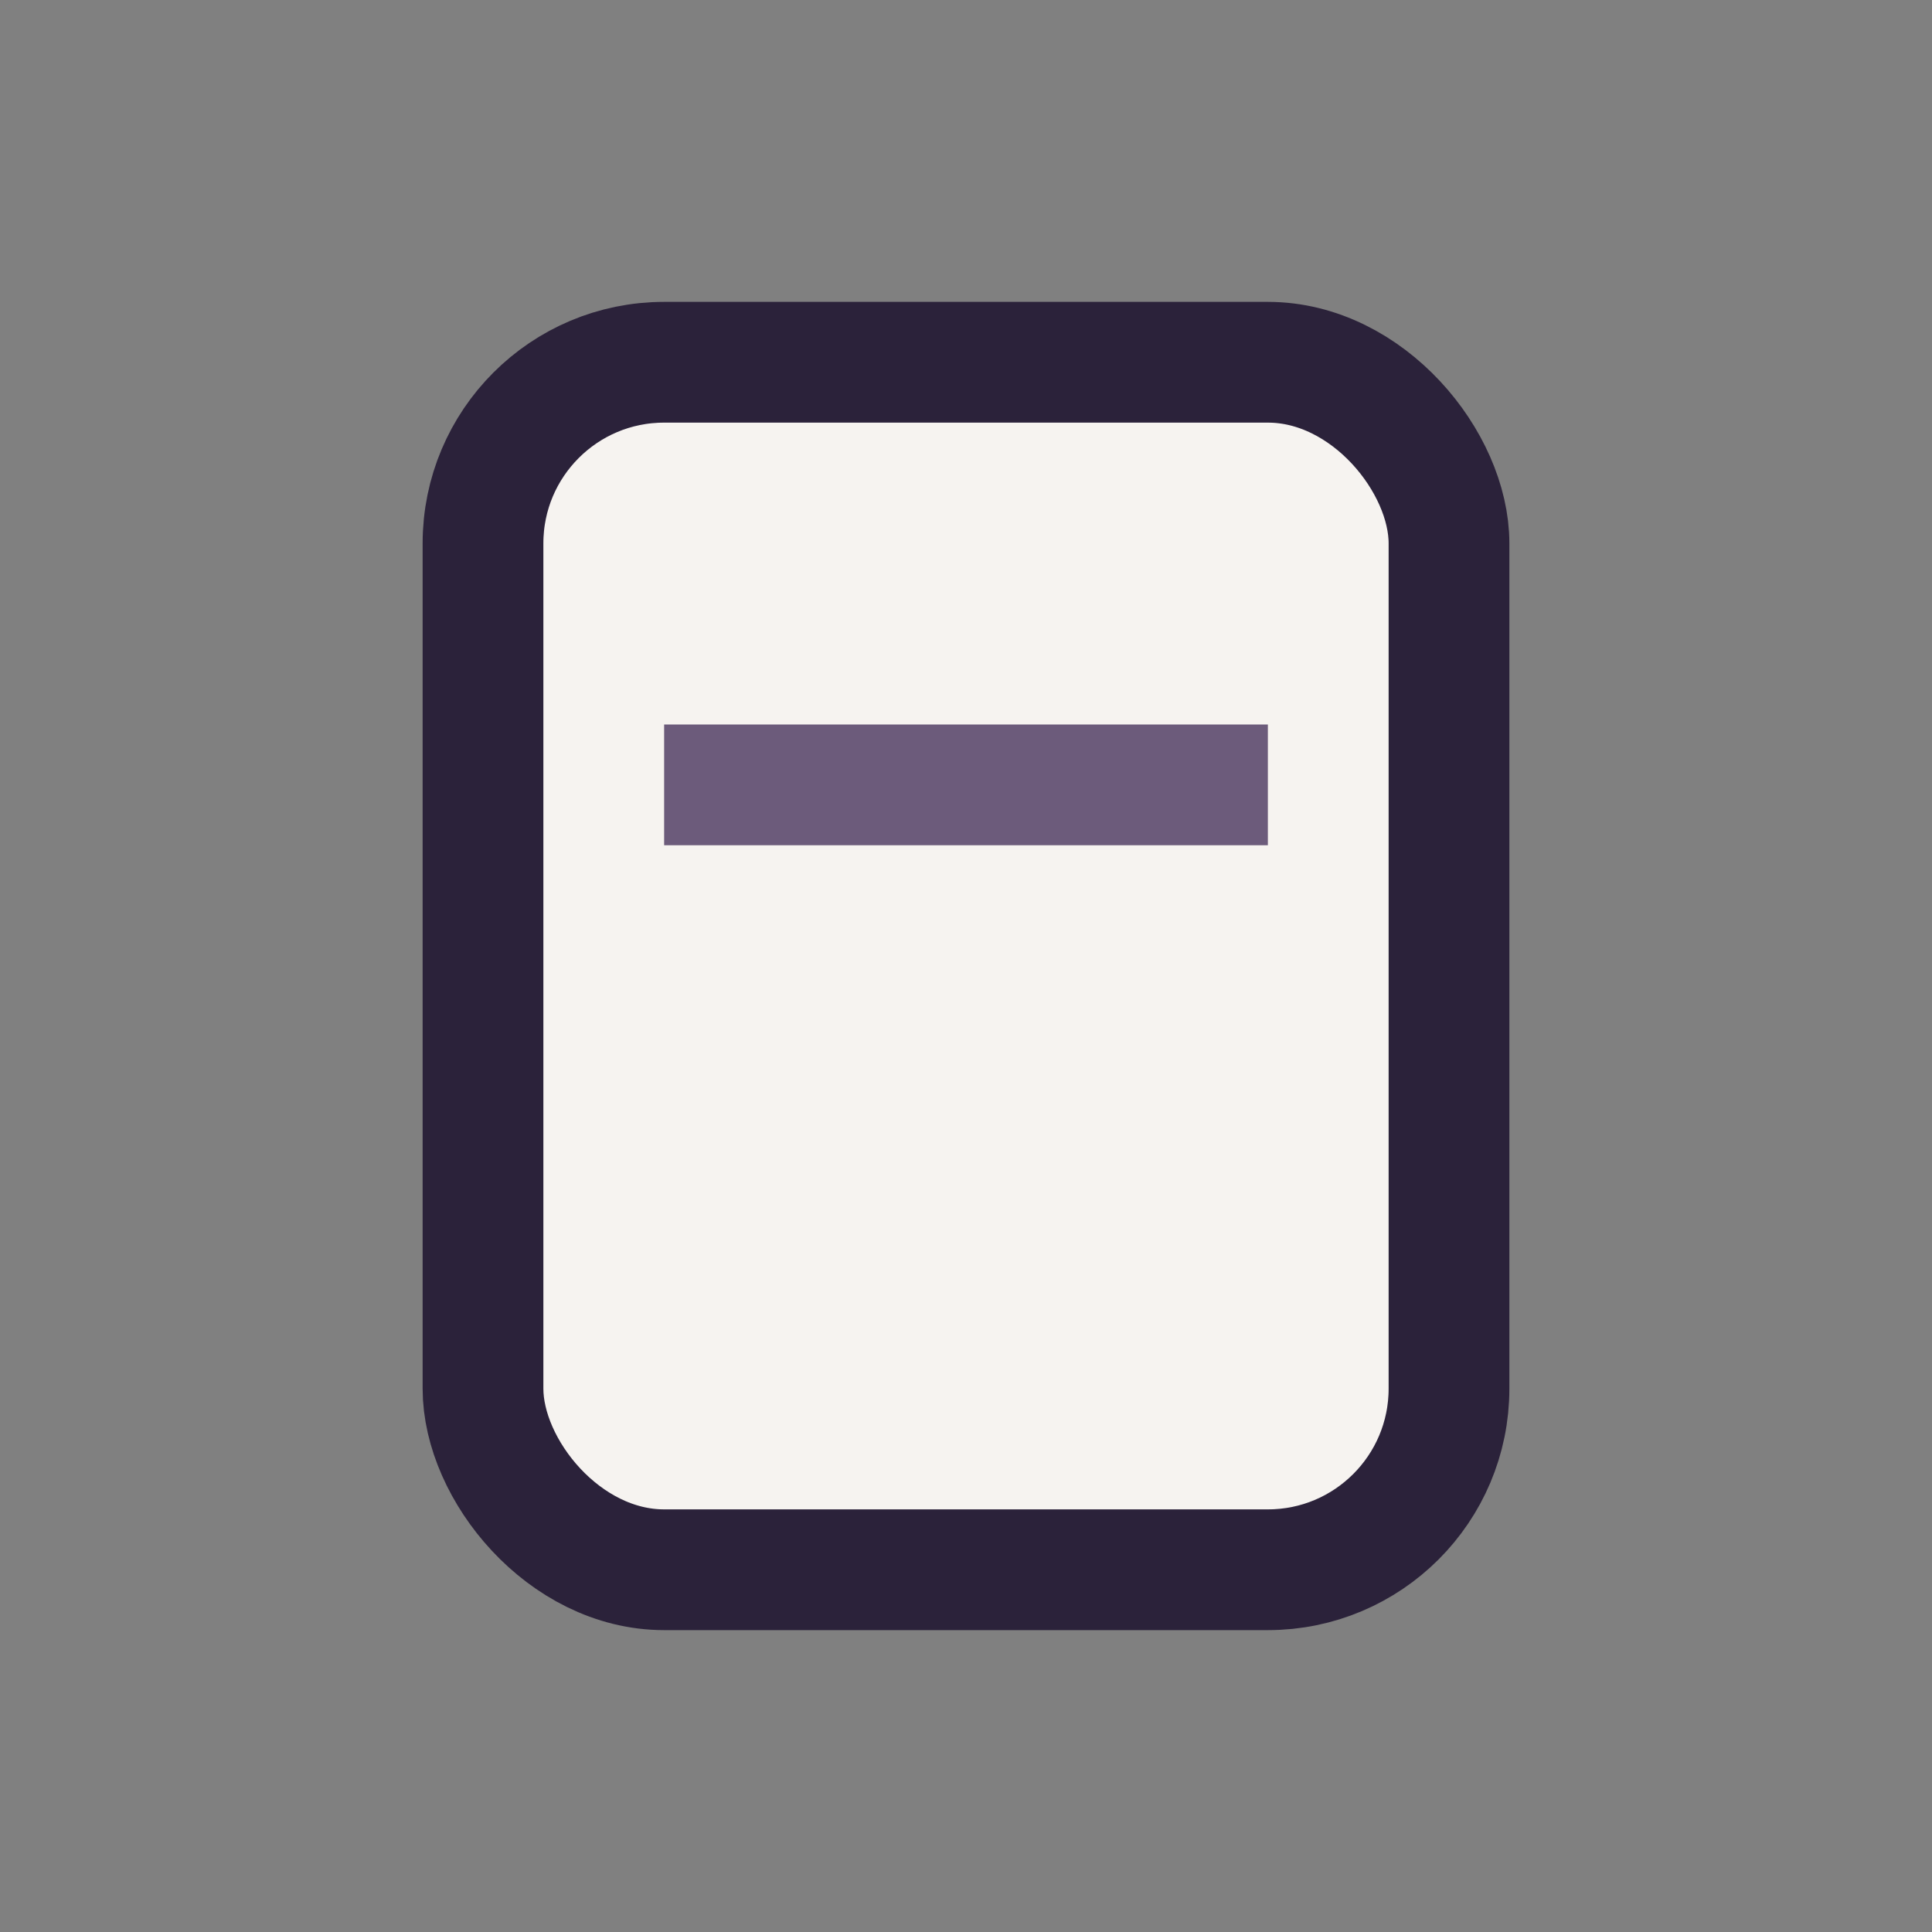 <?xml version="1.0" encoding="UTF-8"?>
<svg xmlns="http://www.w3.org/2000/svg" width="32" height="32" viewBox="0 0 32 32"><rect x="0" y="0" width="32" height="32" fill="#808080" stroke="none"/><rect x="8" y="6" width="16" height="20" rx="3" fill="#F6F3F0" stroke="#2B223A" stroke-width="2"/><path d="M11 13h10" stroke="#6C5B7B" stroke-width="2"/></svg>